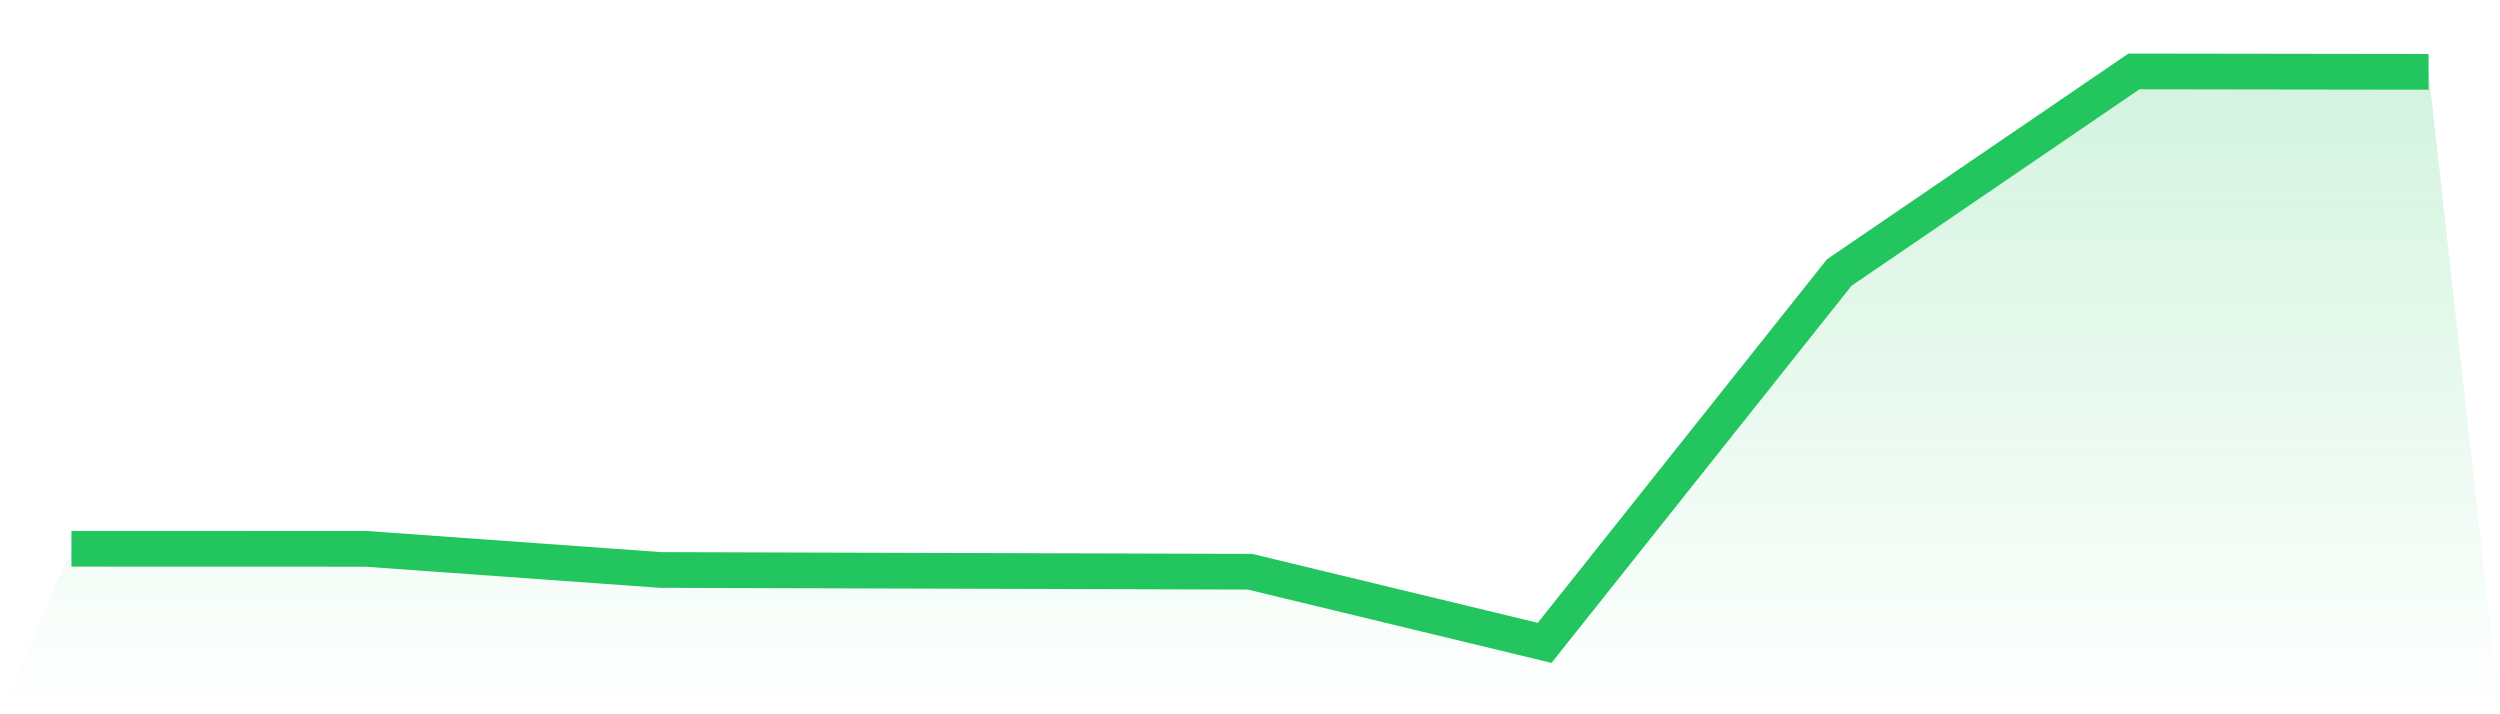 <svg viewBox="0 0 140 40" xmlns="http://www.w3.org/2000/svg">
<defs>
<linearGradient id="gradient" x1="0" x2="0" y1="0" y2="1">
<stop offset="0%" stop-color="#22c55e" stop-opacity="0.2"/>
<stop offset="100%" stop-color="#22c55e" stop-opacity="0"/>
</linearGradient>
</defs>
<path d="M4,30.731 L4,30.731 L20.5,30.736 L37,31.919 L53.5,31.967 L70,32.017 L86.5,36 L103,15.259 L119.5,4 L136,4.024 L140,40 L0,40 z" fill="url(#gradient)"/>
<path d="M4,30.731 L4,30.731 L20.5,30.736 L37,31.919 L53.5,31.967 L70,32.017 L86.5,36 L103,15.259 L119.5,4 L136,4.024" fill="none" stroke="#22c55e" stroke-width="2"/>
</svg>
